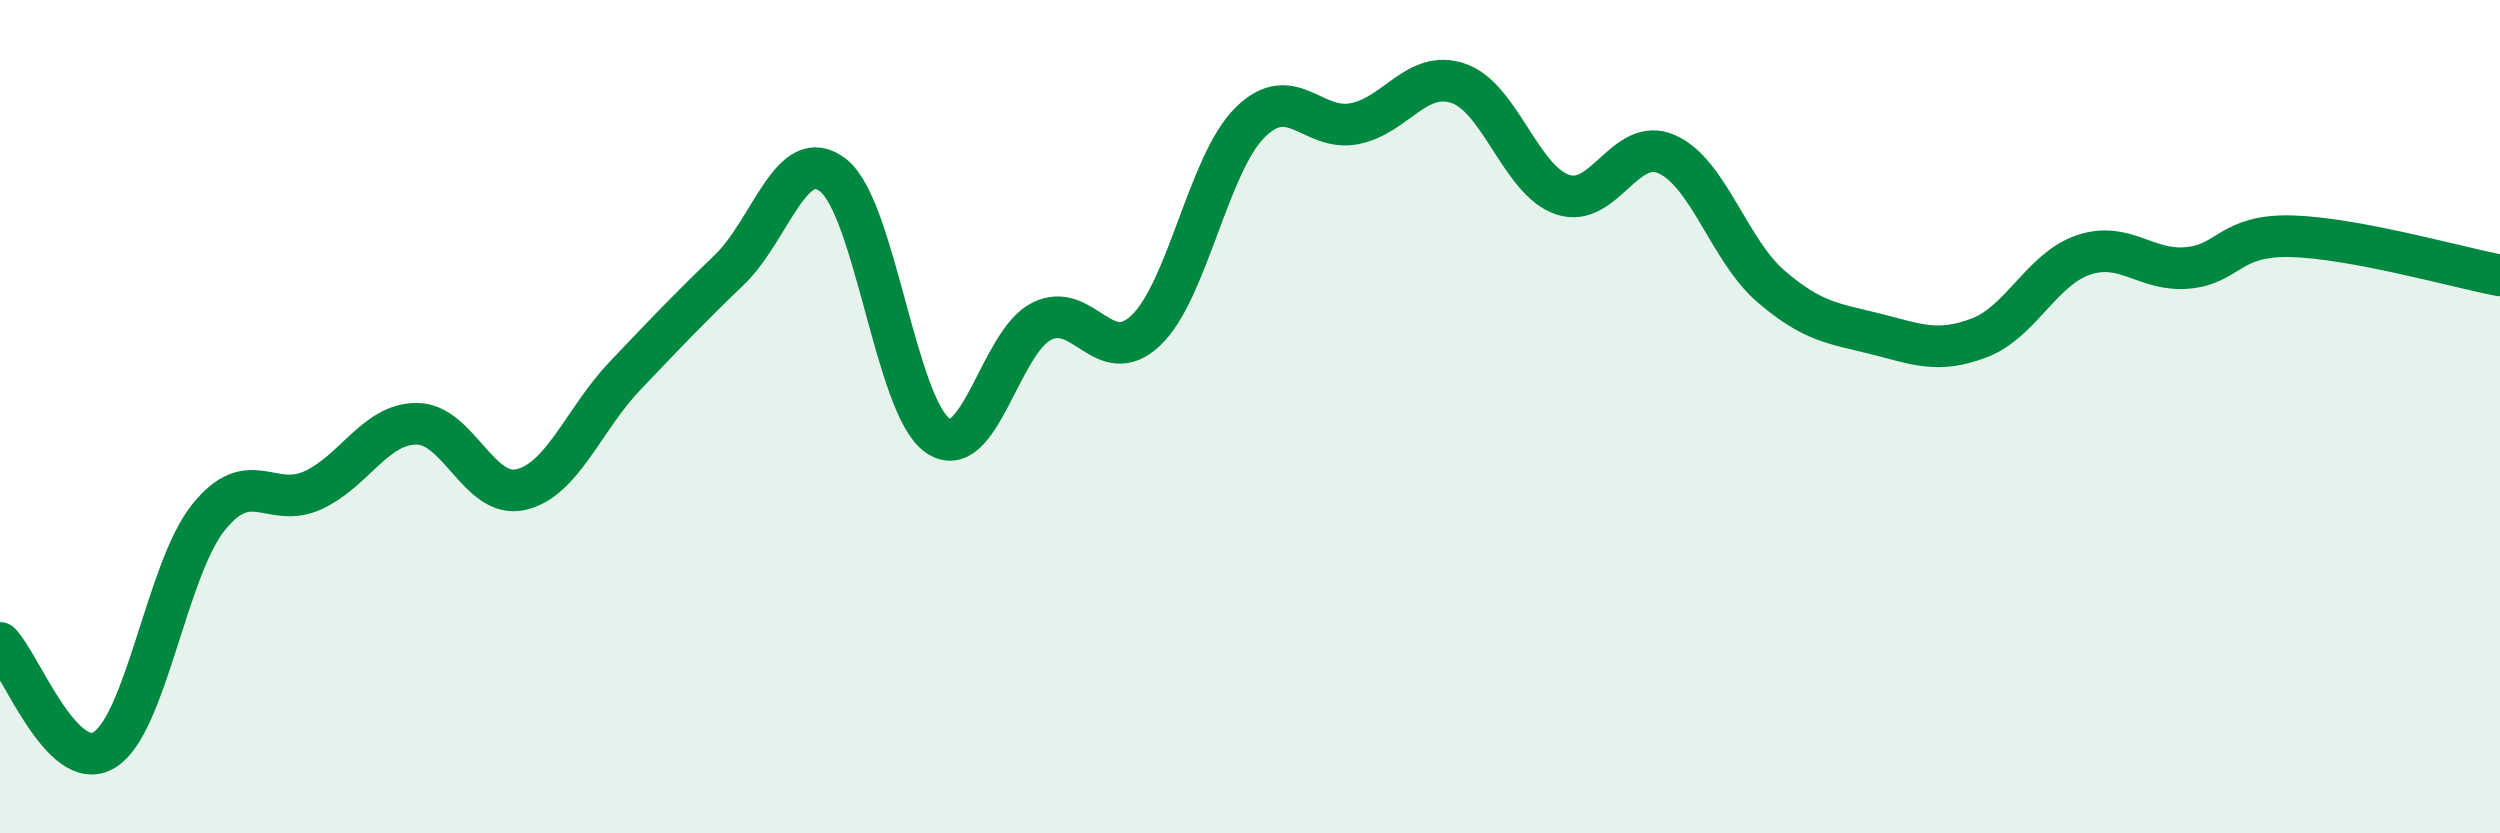 
    <svg width="60" height="20" viewBox="0 0 60 20" xmlns="http://www.w3.org/2000/svg">
      <path
        d="M 0,15.43 C 0.5,15.94 1.5,18.6 2.5,18 C 3.5,17.4 4,13.67 5,12.42 C 6,11.17 6.5,12.22 7.5,11.77 C 8.5,11.32 9,10.17 10,10.17 C 11,10.17 11.5,11.98 12.5,11.75 C 13.5,11.52 14,10.07 15,9.02 C 16,7.97 16.5,7.44 17.5,6.48 C 18.5,5.52 19,3.42 20,4.21 C 21,5 21.5,9.75 22.5,10.45 C 23.5,11.15 24,8.21 25,7.71 C 26,7.21 26.5,8.88 27.5,7.93 C 28.5,6.98 29,3.93 30,2.94 C 31,1.95 31.5,3.16 32.5,2.97 C 33.5,2.78 34,1.66 35,2 C 36,2.34 36.5,4.33 37.5,4.67 C 38.5,5.01 39,3.26 40,3.7 C 41,4.14 41.5,6.01 42.5,6.87 C 43.5,7.73 44,7.76 45,8.01 C 46,8.26 46.5,8.49 47.5,8.11 C 48.5,7.73 49,6.46 50,6.12 C 51,5.78 51.5,6.52 52.5,6.43 C 53.5,6.34 53.5,5.63 55,5.67 C 56.5,5.71 59,6.42 60,6.61L60 20L0 20Z"
        fill="#008740"
        opacity="0.1"
        stroke-linecap="round"
        stroke-linejoin="round"
      />
      <path
        d="M 0,15.43 C 0.5,15.94 1.5,18.6 2.5,18 C 3.5,17.4 4,13.67 5,12.42 C 6,11.17 6.5,12.22 7.5,11.77 C 8.5,11.32 9,10.17 10,10.17 C 11,10.17 11.5,11.98 12.5,11.75 C 13.5,11.52 14,10.07 15,9.02 C 16,7.97 16.5,7.44 17.5,6.48 C 18.5,5.52 19,3.42 20,4.21 C 21,5 21.5,9.75 22.5,10.45 C 23.5,11.15 24,8.21 25,7.71 C 26,7.21 26.5,8.88 27.5,7.93 C 28.5,6.98 29,3.93 30,2.94 C 31,1.95 31.5,3.16 32.5,2.97 C 33.5,2.78 34,1.66 35,2 C 36,2.34 36.5,4.33 37.5,4.67 C 38.5,5.01 39,3.26 40,3.7 C 41,4.14 41.5,6.01 42.5,6.87 C 43.5,7.73 44,7.76 45,8.01 C 46,8.26 46.5,8.49 47.5,8.11 C 48.5,7.73 49,6.46 50,6.12 C 51,5.78 51.5,6.52 52.5,6.43 C 53.5,6.34 53.5,5.63 55,5.67 C 56.5,5.71 59,6.42 60,6.61"
        stroke="#008740"
        stroke-width="1"
        fill="none"
        stroke-linecap="round"
        stroke-linejoin="round"
      />
    </svg>
  